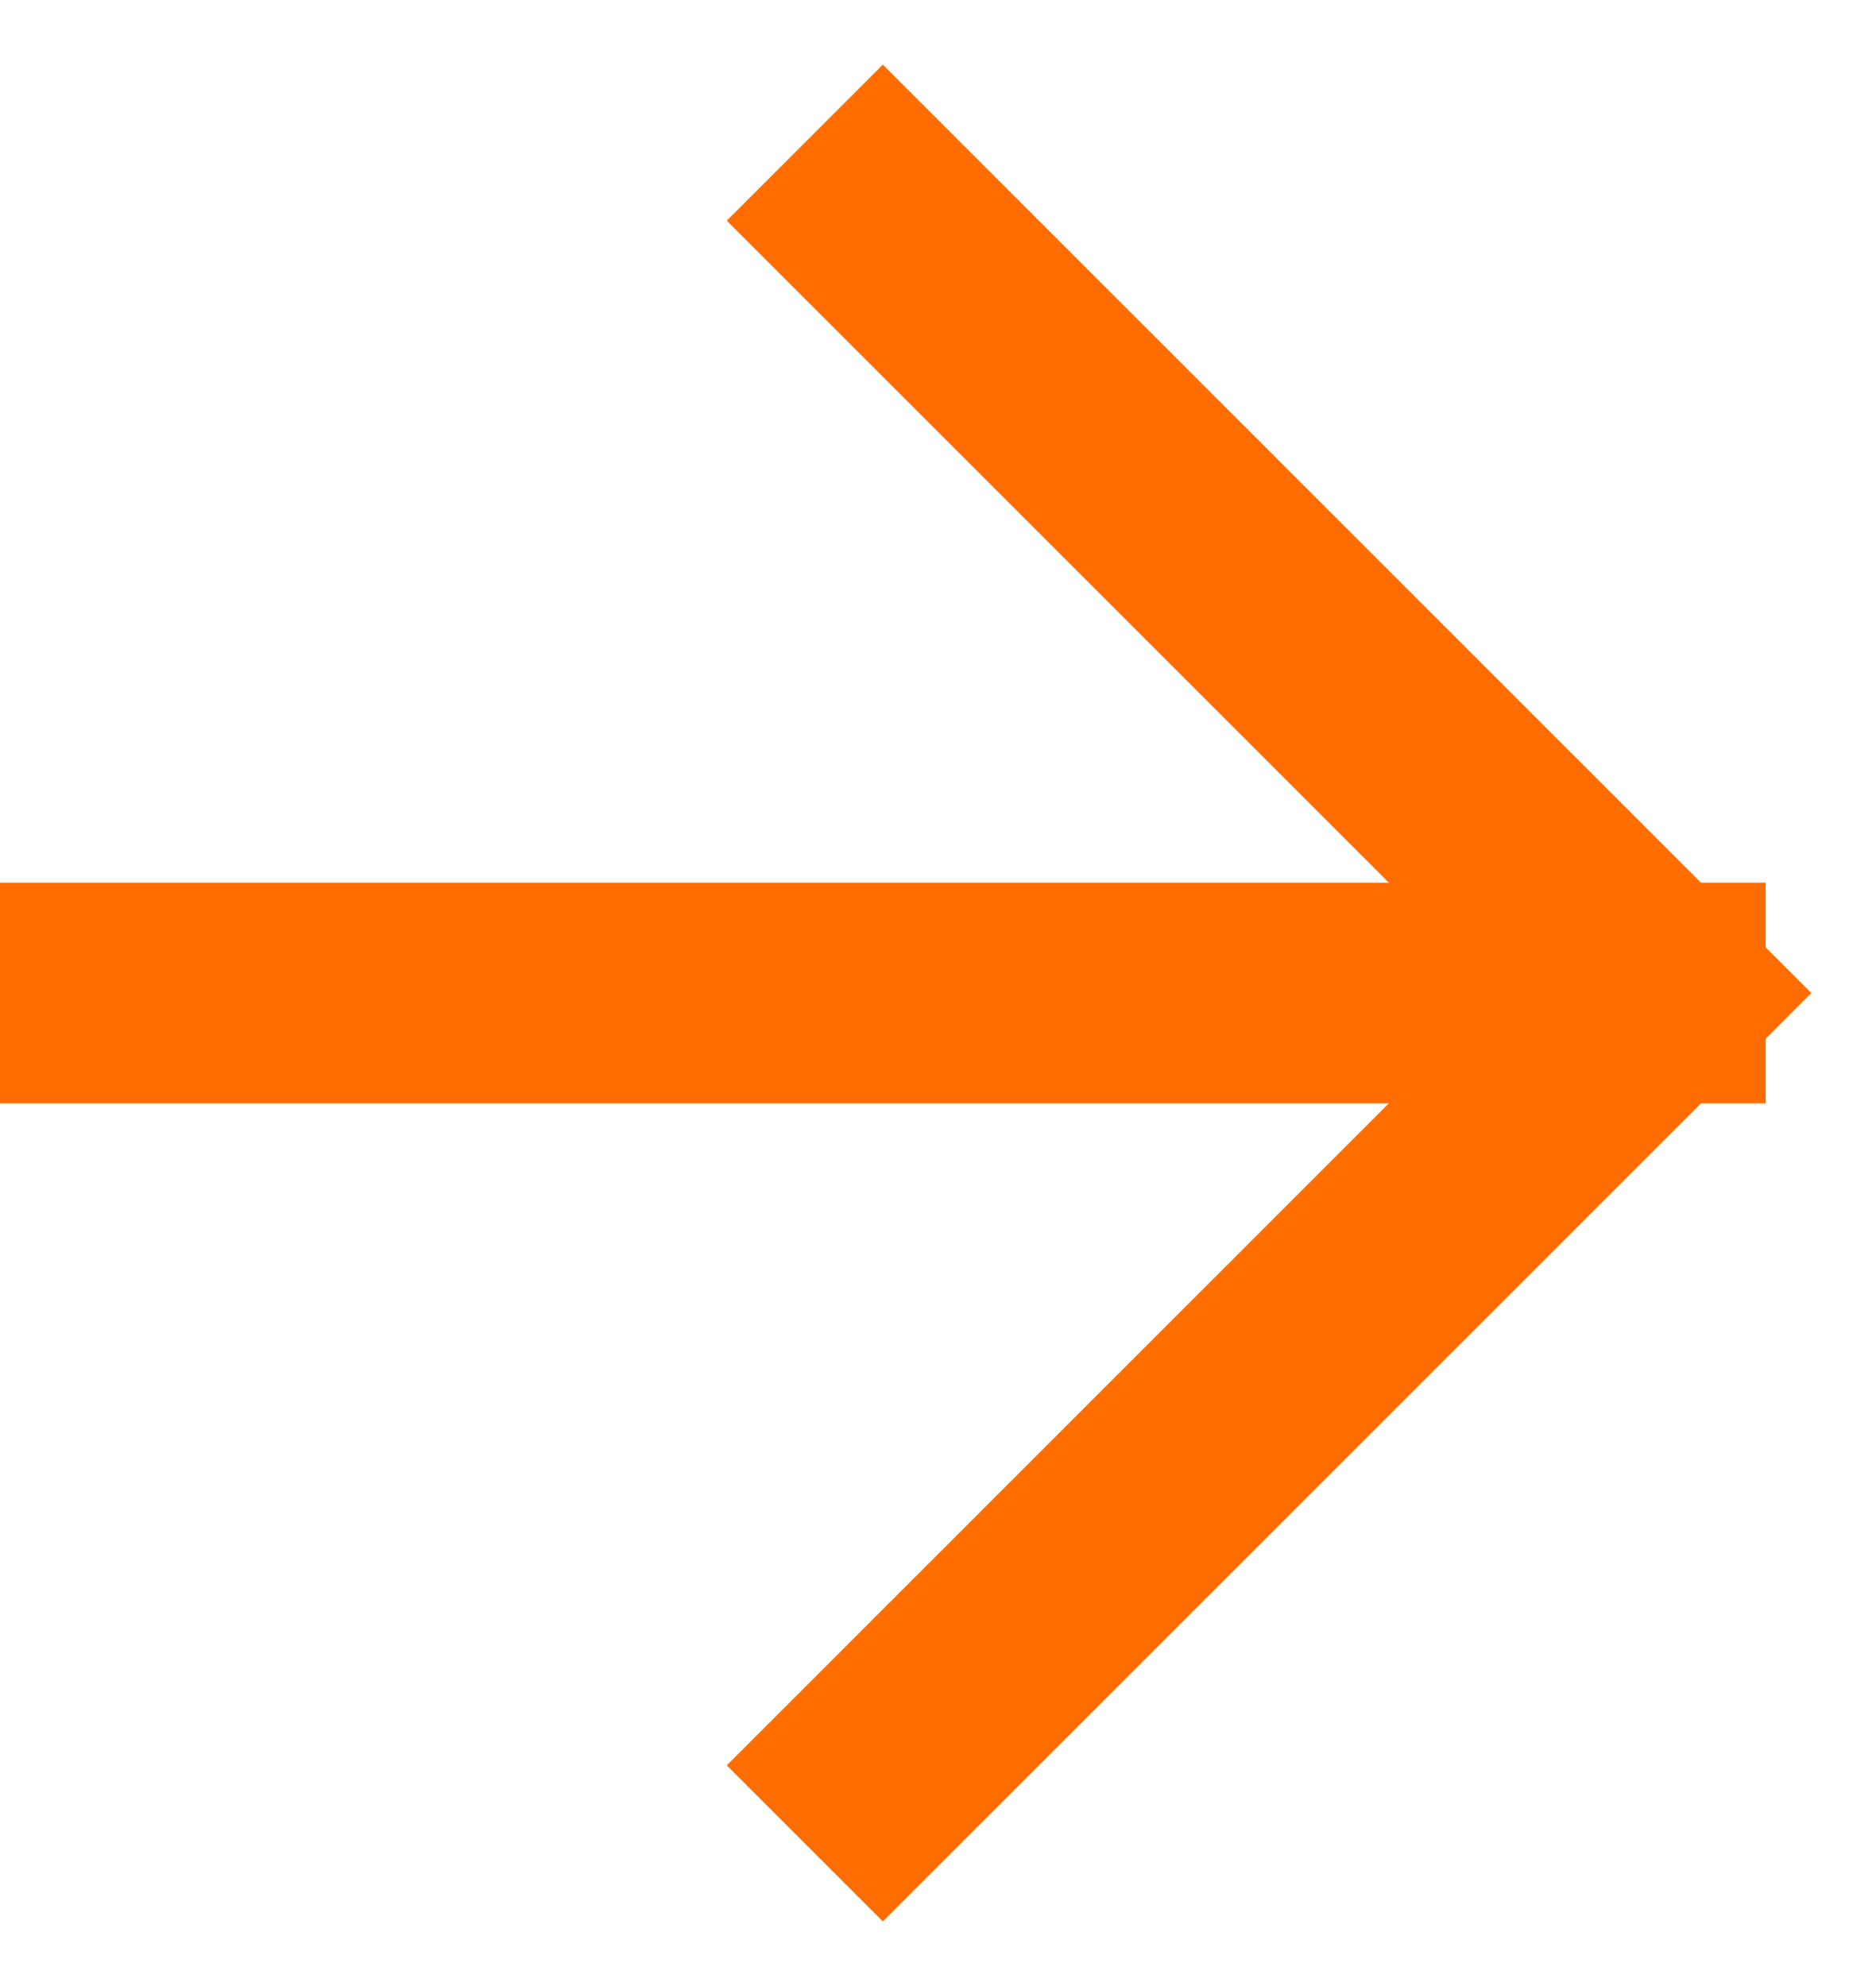 <svg xmlns="http://www.w3.org/2000/svg" width="17" height="18" viewBox="0 0 17 18" fill="none"><path d="M1 9H15M15 9L8 2M15 9L8 16" stroke="#FF6D00" stroke-width="2" stroke-linecap="square"></path></svg>